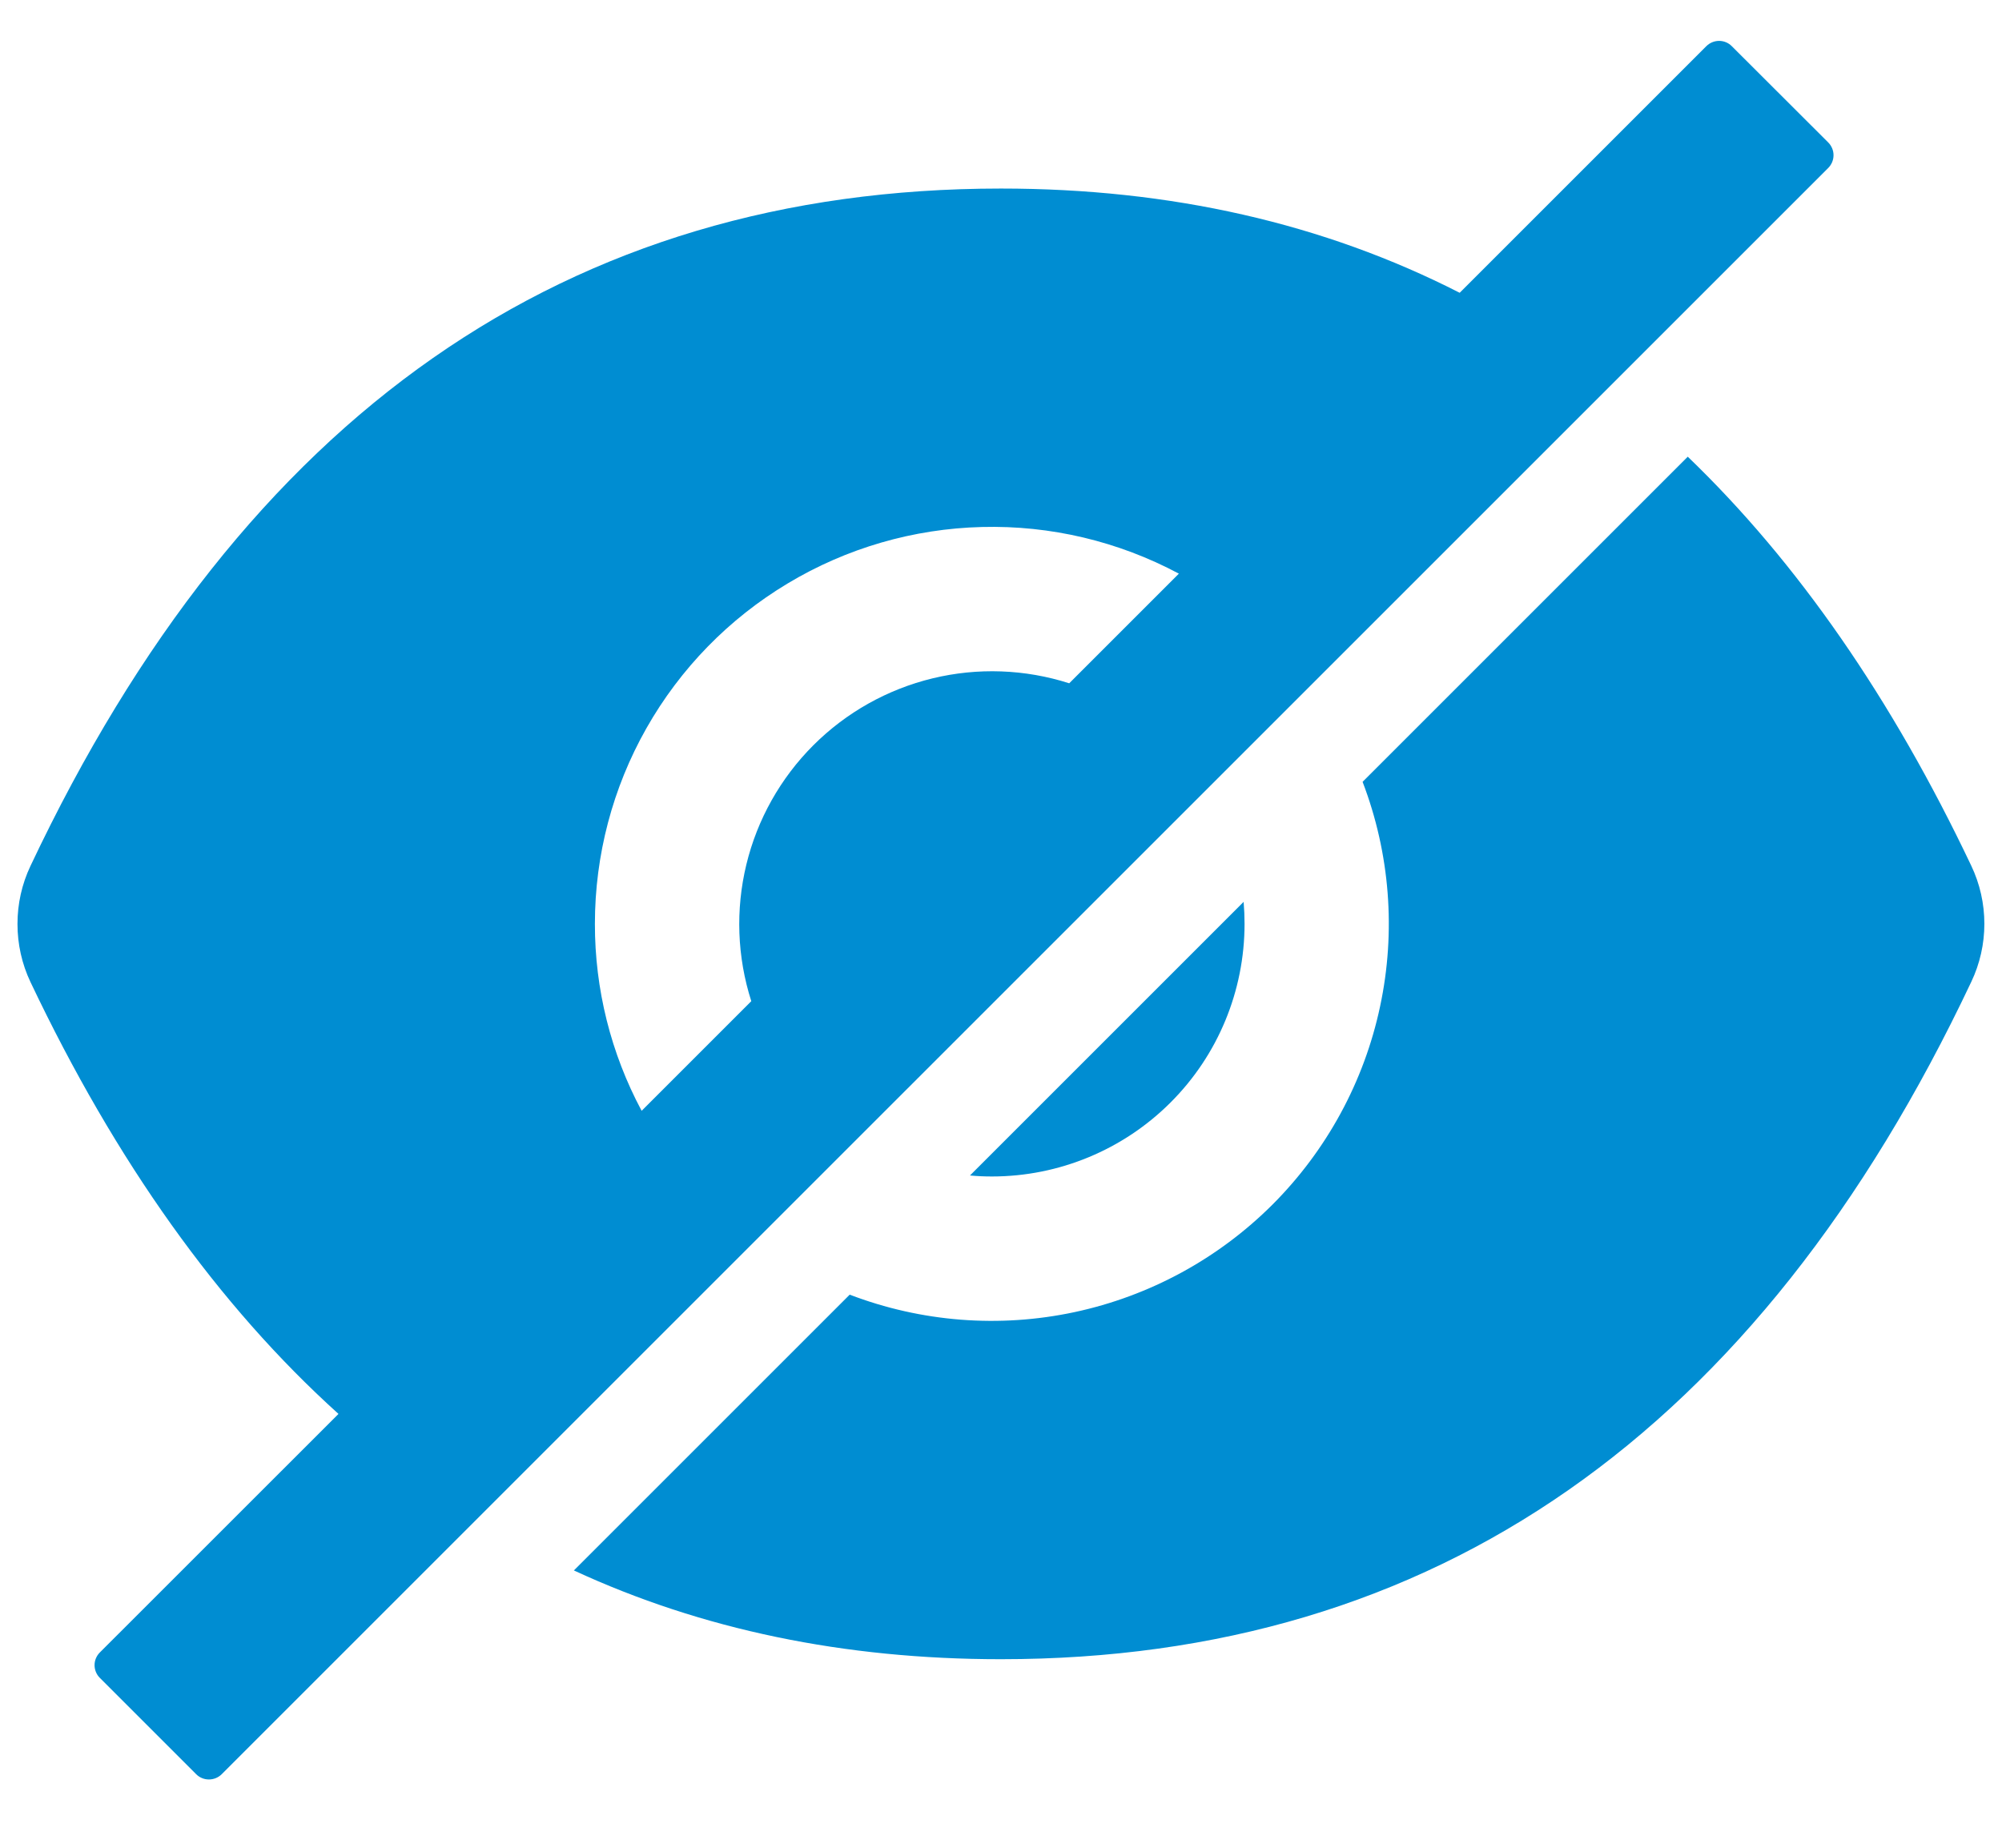 <?xml version="1.0" encoding="UTF-8"?> <svg xmlns="http://www.w3.org/2000/svg" width="26" height="24" viewBox="0 0 26 24" fill="none"><path d="M12.882 15.281C13.752 15.281 14.587 14.935 15.202 14.32C15.818 13.705 16.163 12.87 16.163 12C16.163 11.904 16.159 11.809 16.151 11.714L12.597 15.268C12.691 15.277 12.786 15.281 12.882 15.281ZM23.743 1.85L22.491 0.6C22.448 0.556 22.388 0.531 22.326 0.531C22.264 0.531 22.204 0.556 22.16 0.6L18.957 3.803C17.191 2.901 15.204 2.449 12.999 2.449C7.368 2.449 3.167 5.382 0.396 11.247C0.284 11.483 0.227 11.74 0.227 12.001C0.227 12.262 0.284 12.52 0.396 12.756C1.503 15.088 2.837 16.958 4.396 18.365L1.297 21.463C1.253 21.507 1.228 21.566 1.228 21.628C1.228 21.691 1.253 21.75 1.297 21.794L2.548 23.045C2.592 23.089 2.651 23.113 2.713 23.113C2.775 23.113 2.835 23.089 2.879 23.045L23.743 2.182C23.765 2.16 23.782 2.134 23.794 2.106C23.806 2.077 23.812 2.047 23.812 2.016C23.812 1.985 23.806 1.955 23.794 1.926C23.782 1.898 23.765 1.872 23.743 1.85ZM7.726 12C7.726 11.109 7.956 10.234 8.395 9.459C8.834 8.684 9.466 8.036 10.23 7.578C10.994 7.119 11.863 6.867 12.753 6.845C13.644 6.822 14.524 7.031 15.31 7.451L13.886 8.875C13.311 8.691 12.697 8.669 12.111 8.811C11.525 8.953 10.989 9.254 10.563 9.68C10.136 10.107 9.835 10.643 9.693 11.229C9.551 11.815 9.573 12.429 9.757 13.004L8.333 14.428C7.933 13.681 7.725 12.847 7.726 12Z" fill="#008DD2"></path><path d="M25.601 11.245C24.57 9.073 23.343 7.302 21.919 5.932L17.696 10.155C18.052 11.085 18.131 12.099 17.923 13.073C17.716 14.048 17.23 14.941 16.526 15.646C15.821 16.35 14.928 16.835 13.954 17.043C12.979 17.251 11.966 17.172 11.035 16.816L7.453 20.398C9.115 21.167 10.963 21.551 12.998 21.551C18.629 21.551 22.83 18.619 25.601 12.753C25.713 12.518 25.771 12.26 25.771 11.999C25.771 11.738 25.713 11.48 25.601 11.245Z" fill="#008DD2"></path></svg> 